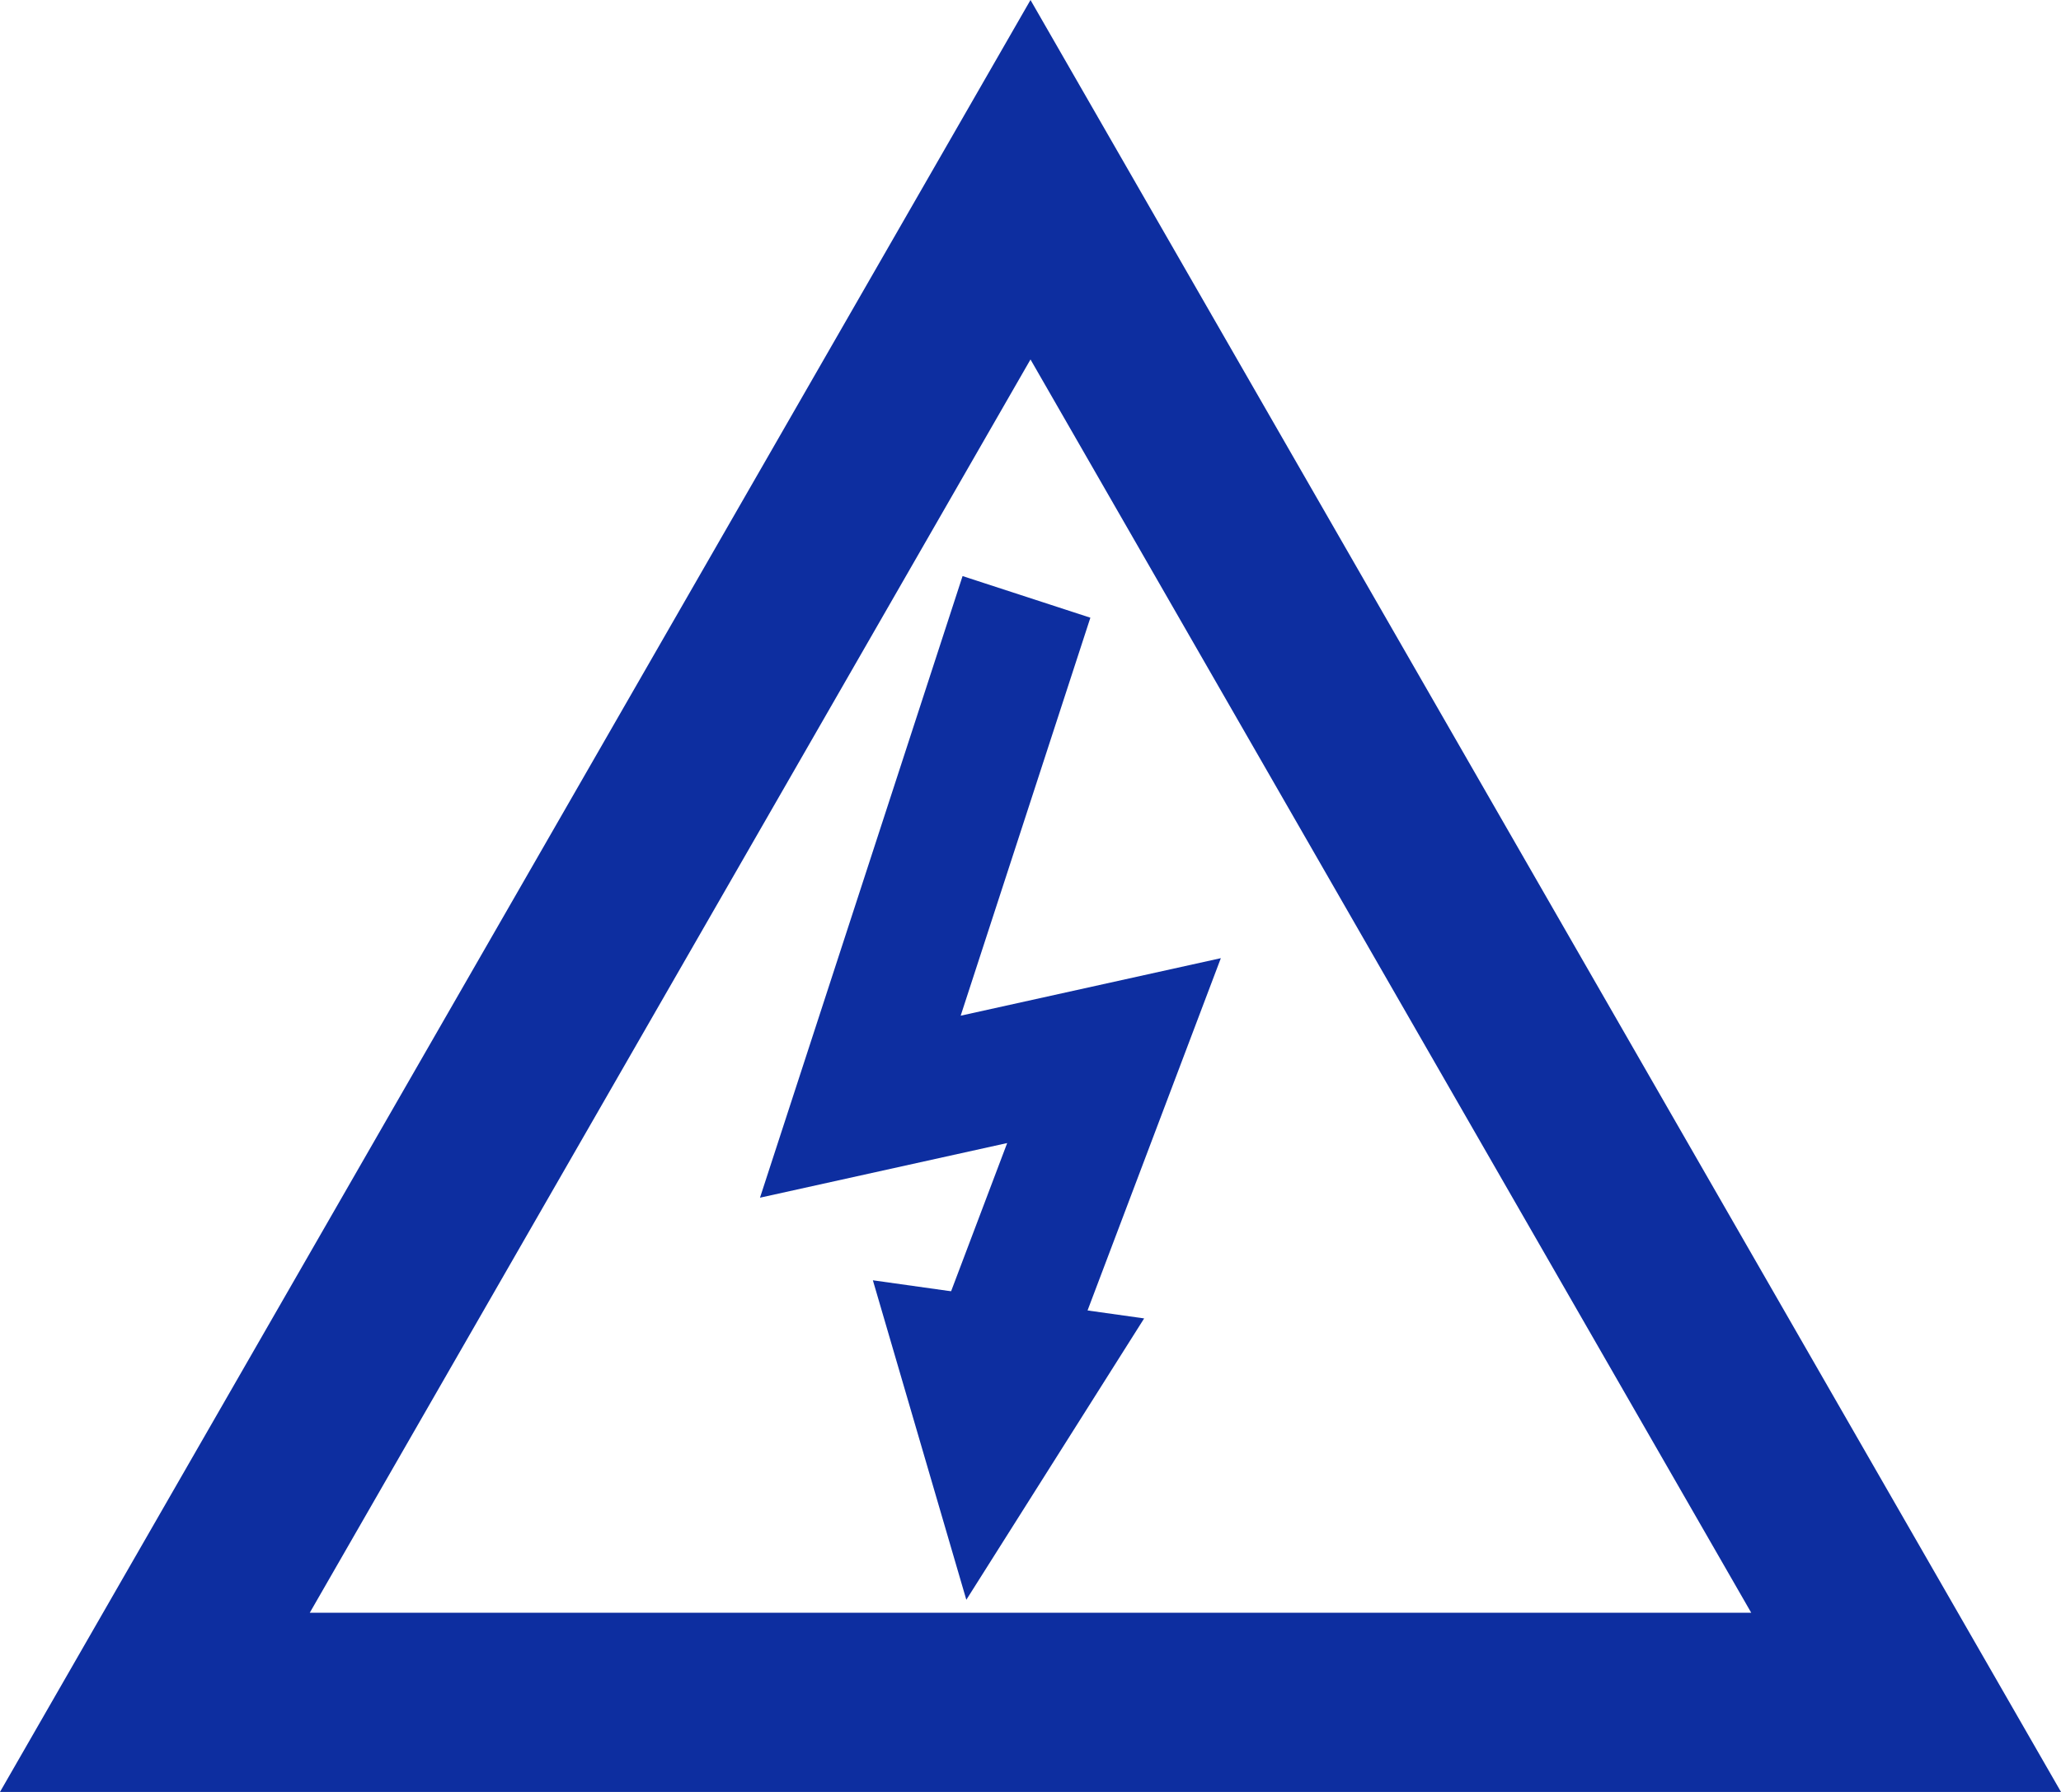 <?xml version="1.0" encoding="UTF-8"?> <svg xmlns="http://www.w3.org/2000/svg" width="23" height="20" viewBox="0 0 23 20"><g fill="none"><path d="M11.5,0,23,20H0Z" stroke="none"></path><path d="M 11.5 4.012 L 3.457 18 L 19.543 18 L 11.5 4.012 M 11.5 0 L 23 20 L 0 20 L 11.5 0 Z" stroke="none" fill="#0d2ea0"></path></g><g transform="translate(12.297 18.068) rotate(-172)" fill="none"><path d="M1.528,0,3.057,3.386H0Z" stroke="none"></path><path d="M 1.528 1.192092895507812e-06 L 3.057 3.386 L -4.053115844726562e-06 3.386 L 1.528 1.192092895507812e-06 Z" stroke="none" fill="#0d2ea0"></path></g><path d="M-11105.93,1713.853l-1.854,5.69,2.831-.626-1.379,3.645" transform="translate(11117.385 -1707.191)" fill="none" stroke="#0d2ea0" stroke-width="1.5"></path></svg> 